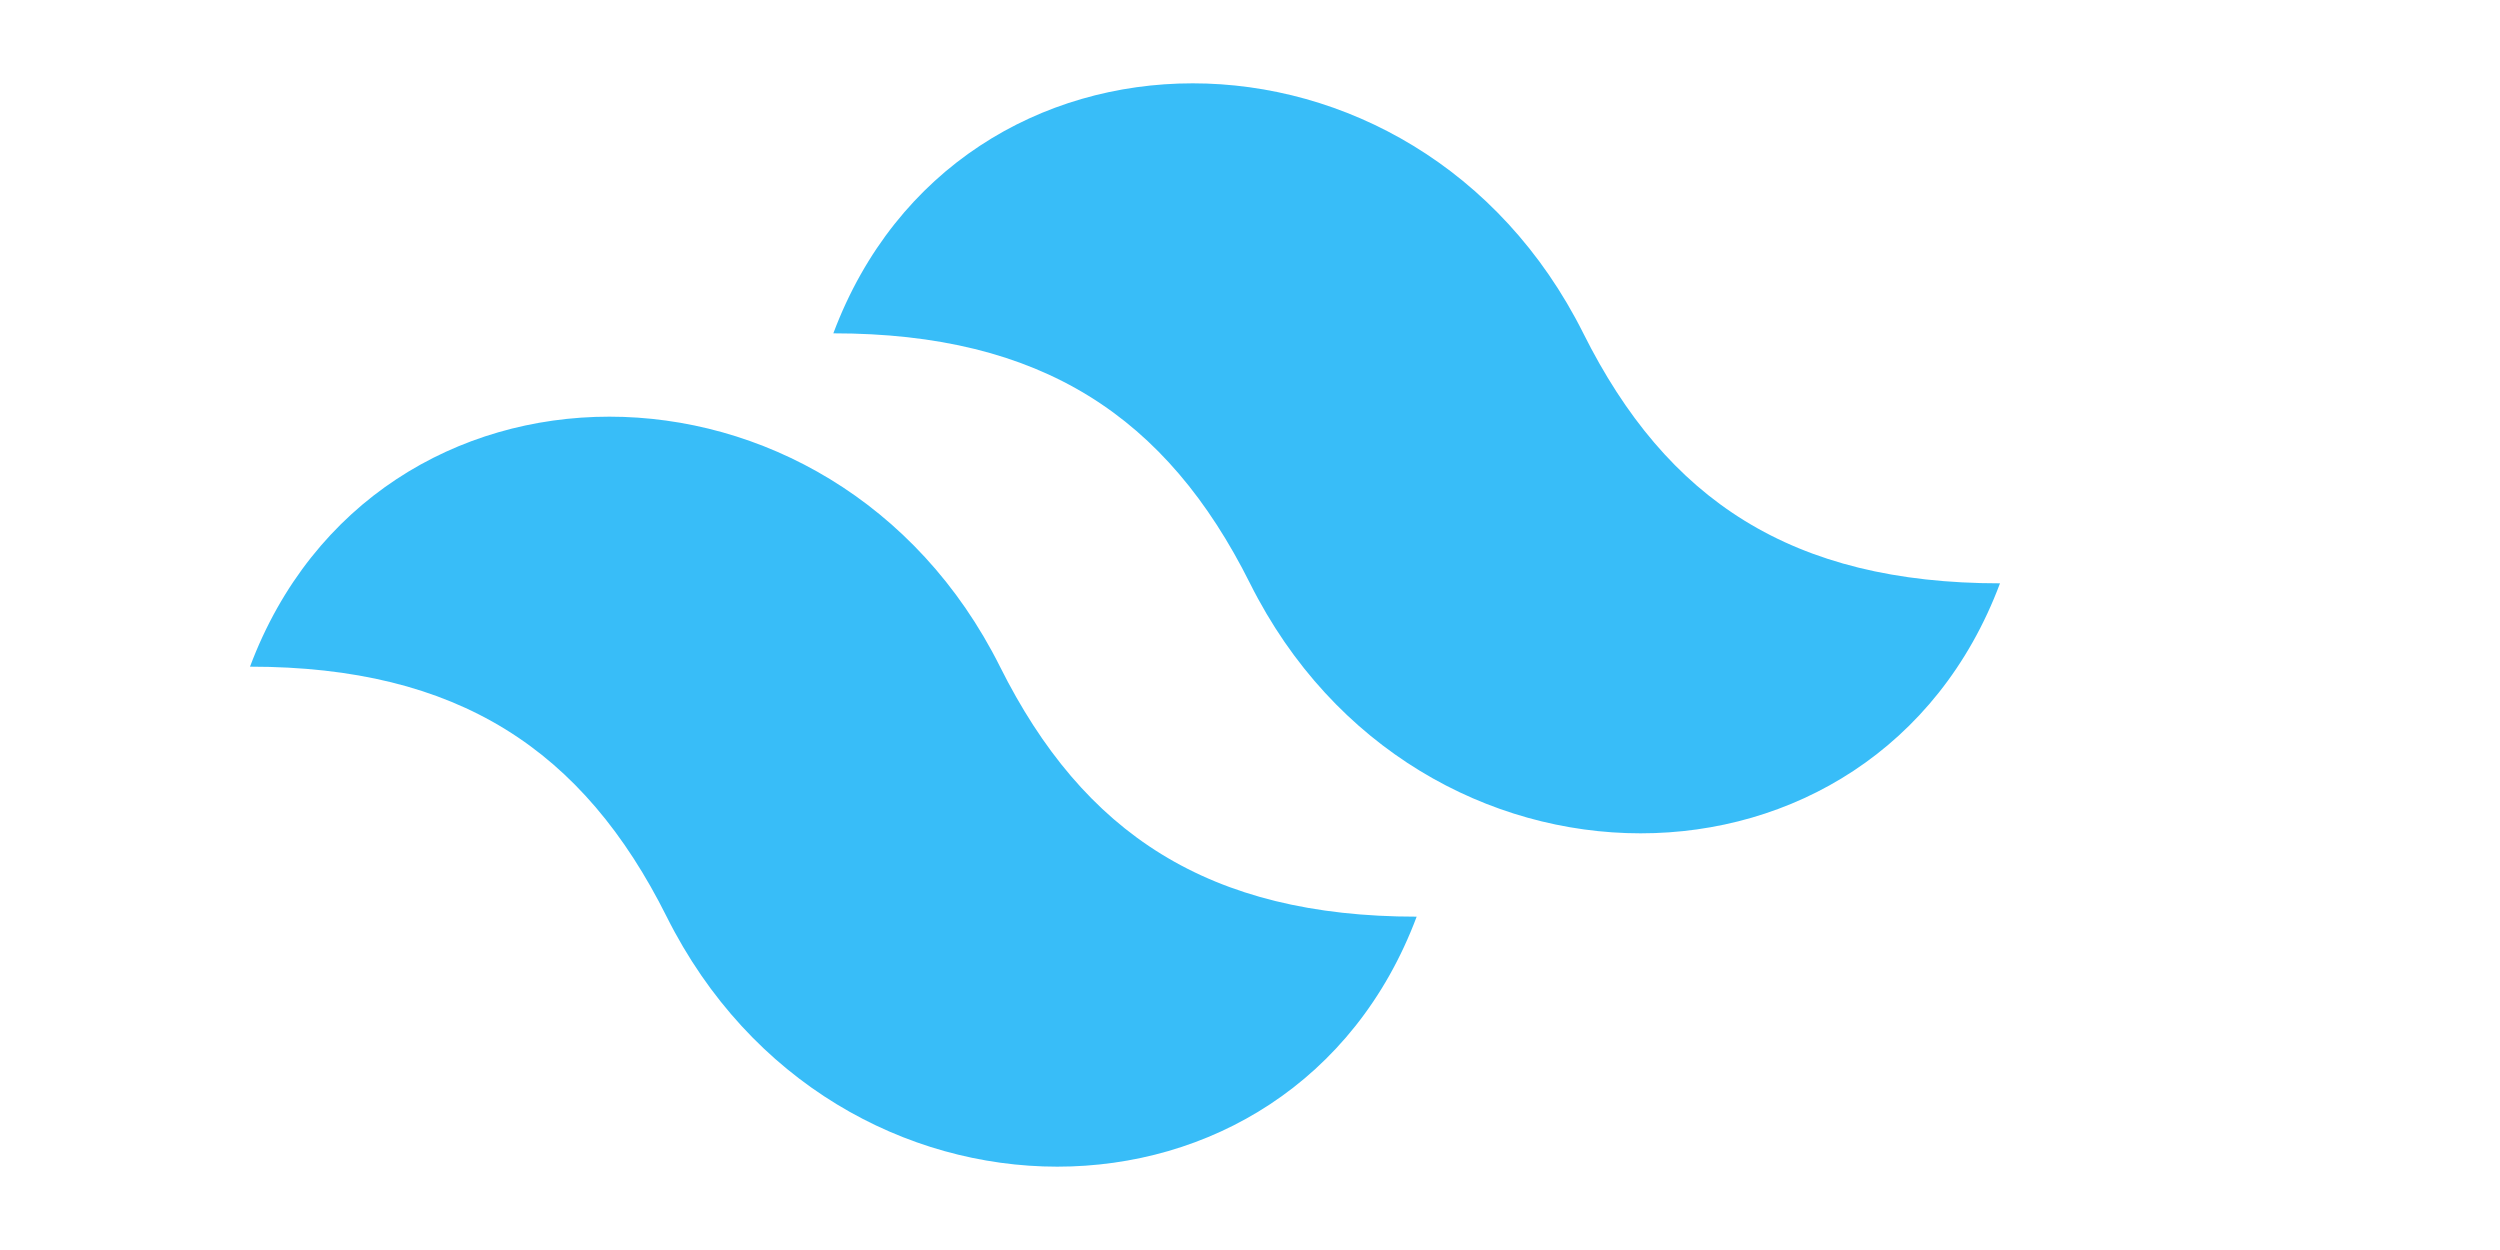 <svg xmlns="http://www.w3.org/2000/svg" viewBox="0 0 120 60">
  <path fill="#38BDF8" d="M40 16c6-16 28-16 36 0 4 8 10 12 20 12-6 16-28 16-36 0-4-8-10-12-20-12zM12 32c6-16 28-16 36 0 4 8 10 12 20 12-6 16-28 16-36 0-4-8-10-12-20-12z" />
</svg>
